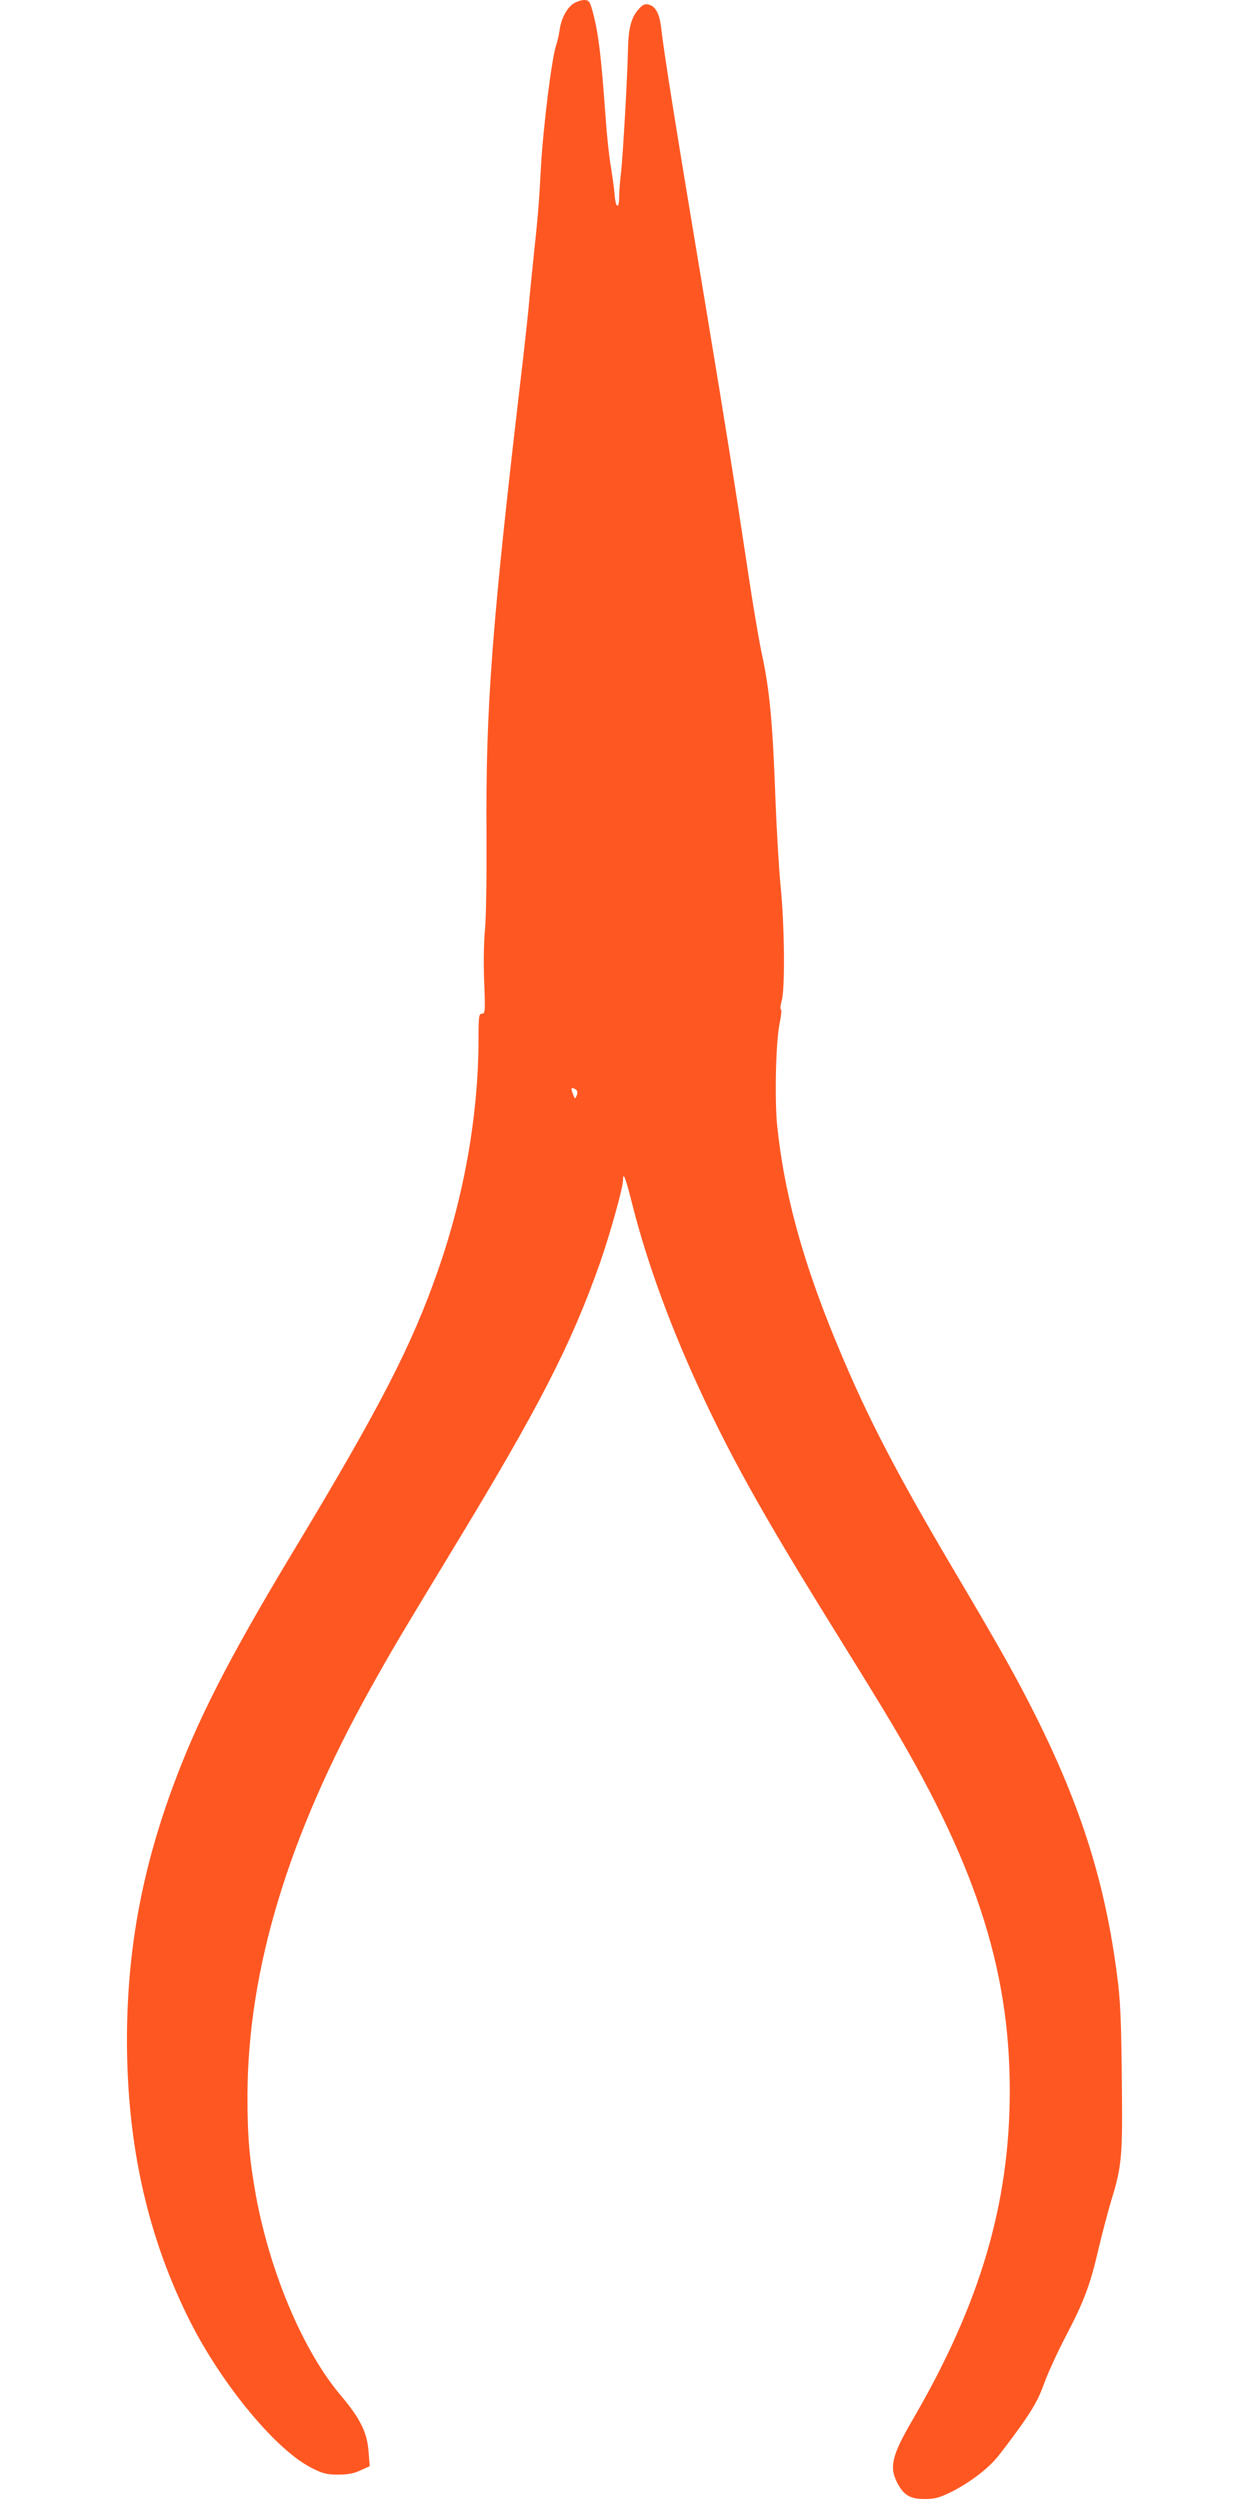<?xml version="1.0" standalone="no"?>
<!DOCTYPE svg PUBLIC "-//W3C//DTD SVG 20010904//EN"
 "http://www.w3.org/TR/2001/REC-SVG-20010904/DTD/svg10.dtd">
<svg version="1.0" xmlns="http://www.w3.org/2000/svg"
 width="640pt" height="1280pt" viewBox="0 0 640 1280"
 preserveAspectRatio="xMidYMid meet">
<g transform="translate(0,1280) scale(0.1,-0.1)"
fill="#ff5722" stroke="none">
<path d="M2938 12783 c-35 -22 -65 -77 -73 -138 -4 -27 -12 -61 -17 -75 -22
-57 -68 -427 -79 -635 -9 -174 -15 -246 -38 -460 -6 -55 -15 -149 -21 -210 -5
-60 -19 -189 -30 -285 -162 -1375 -194 -1795 -189 -2460 1 -216 -2 -420 -8
-480 -6 -61 -8 -173 -4 -268 6 -150 5 -162 -11 -162 -16 0 -18 -13 -18 -127 0
-385 -72 -799 -206 -1183 -134 -386 -296 -702 -742 -1442 -335 -556 -498 -876
-627 -1233 -154 -427 -225 -827 -225 -1275 1 -537 107 -1009 326 -1441 164
-323 439 -654 618 -744 58 -30 79 -35 137 -35 50 0 82 6 115 22 l47 21 -6 75
c-7 98 -43 170 -142 287 -192 227 -361 626 -434 1020 -34 189 -44 303 -44 515
2 647 209 1331 631 2087 113 203 141 249 423 715 438 721 603 1043 750 1459
53 152 119 388 119 428 0 46 13 12 50 -136 71 -277 179 -577 319 -887 170
-374 334 -670 694 -1251 99 -159 224 -362 277 -450 458 -757 640 -1306 640
-1940 0 -575 -151 -1089 -495 -1680 -108 -185 -123 -245 -82 -325 33 -65 66
-85 141 -85 52 0 75 6 138 37 87 44 178 111 229 171 20 23 75 96 122 161 67
95 93 140 122 220 20 56 70 164 110 241 96 183 127 266 170 453 20 84 50 197
66 250 52 168 57 225 53 582 -3 333 -7 438 -25 570 -61 470 -183 858 -416
1324 -97 194 -181 344 -410 731 -330 558 -476 845 -642 1258 -151 379 -236
698 -271 1025 -15 136 -8 449 13 539 7 34 10 64 5 65 -4 2 -2 21 4 43 18 57
15 384 -5 585 -9 91 -21 297 -27 457 -14 389 -30 555 -70 738 -11 50 -38 207
-60 350 -80 531 -122 795 -224 1410 -164 984 -214 1298 -231 1444 -8 70 -29
109 -62 117 -21 6 -32 1 -54 -24 -38 -42 -52 -99 -54 -212 -3 -143 -25 -524
-35 -621 -6 -47 -10 -104 -10 -127 0 -66 -18 -58 -23 10 -3 35 -12 101 -20
148 -8 47 -20 157 -26 245 -24 336 -39 455 -73 568 -9 30 -16 37 -37 37 -14 0
-38 -8 -53 -17z m10 -5561 c8 -6 10 -16 5 -30 -8 -21 -9 -21 -20 8 -12 31 -8
36 15 22z"/>
</g>
</svg>
